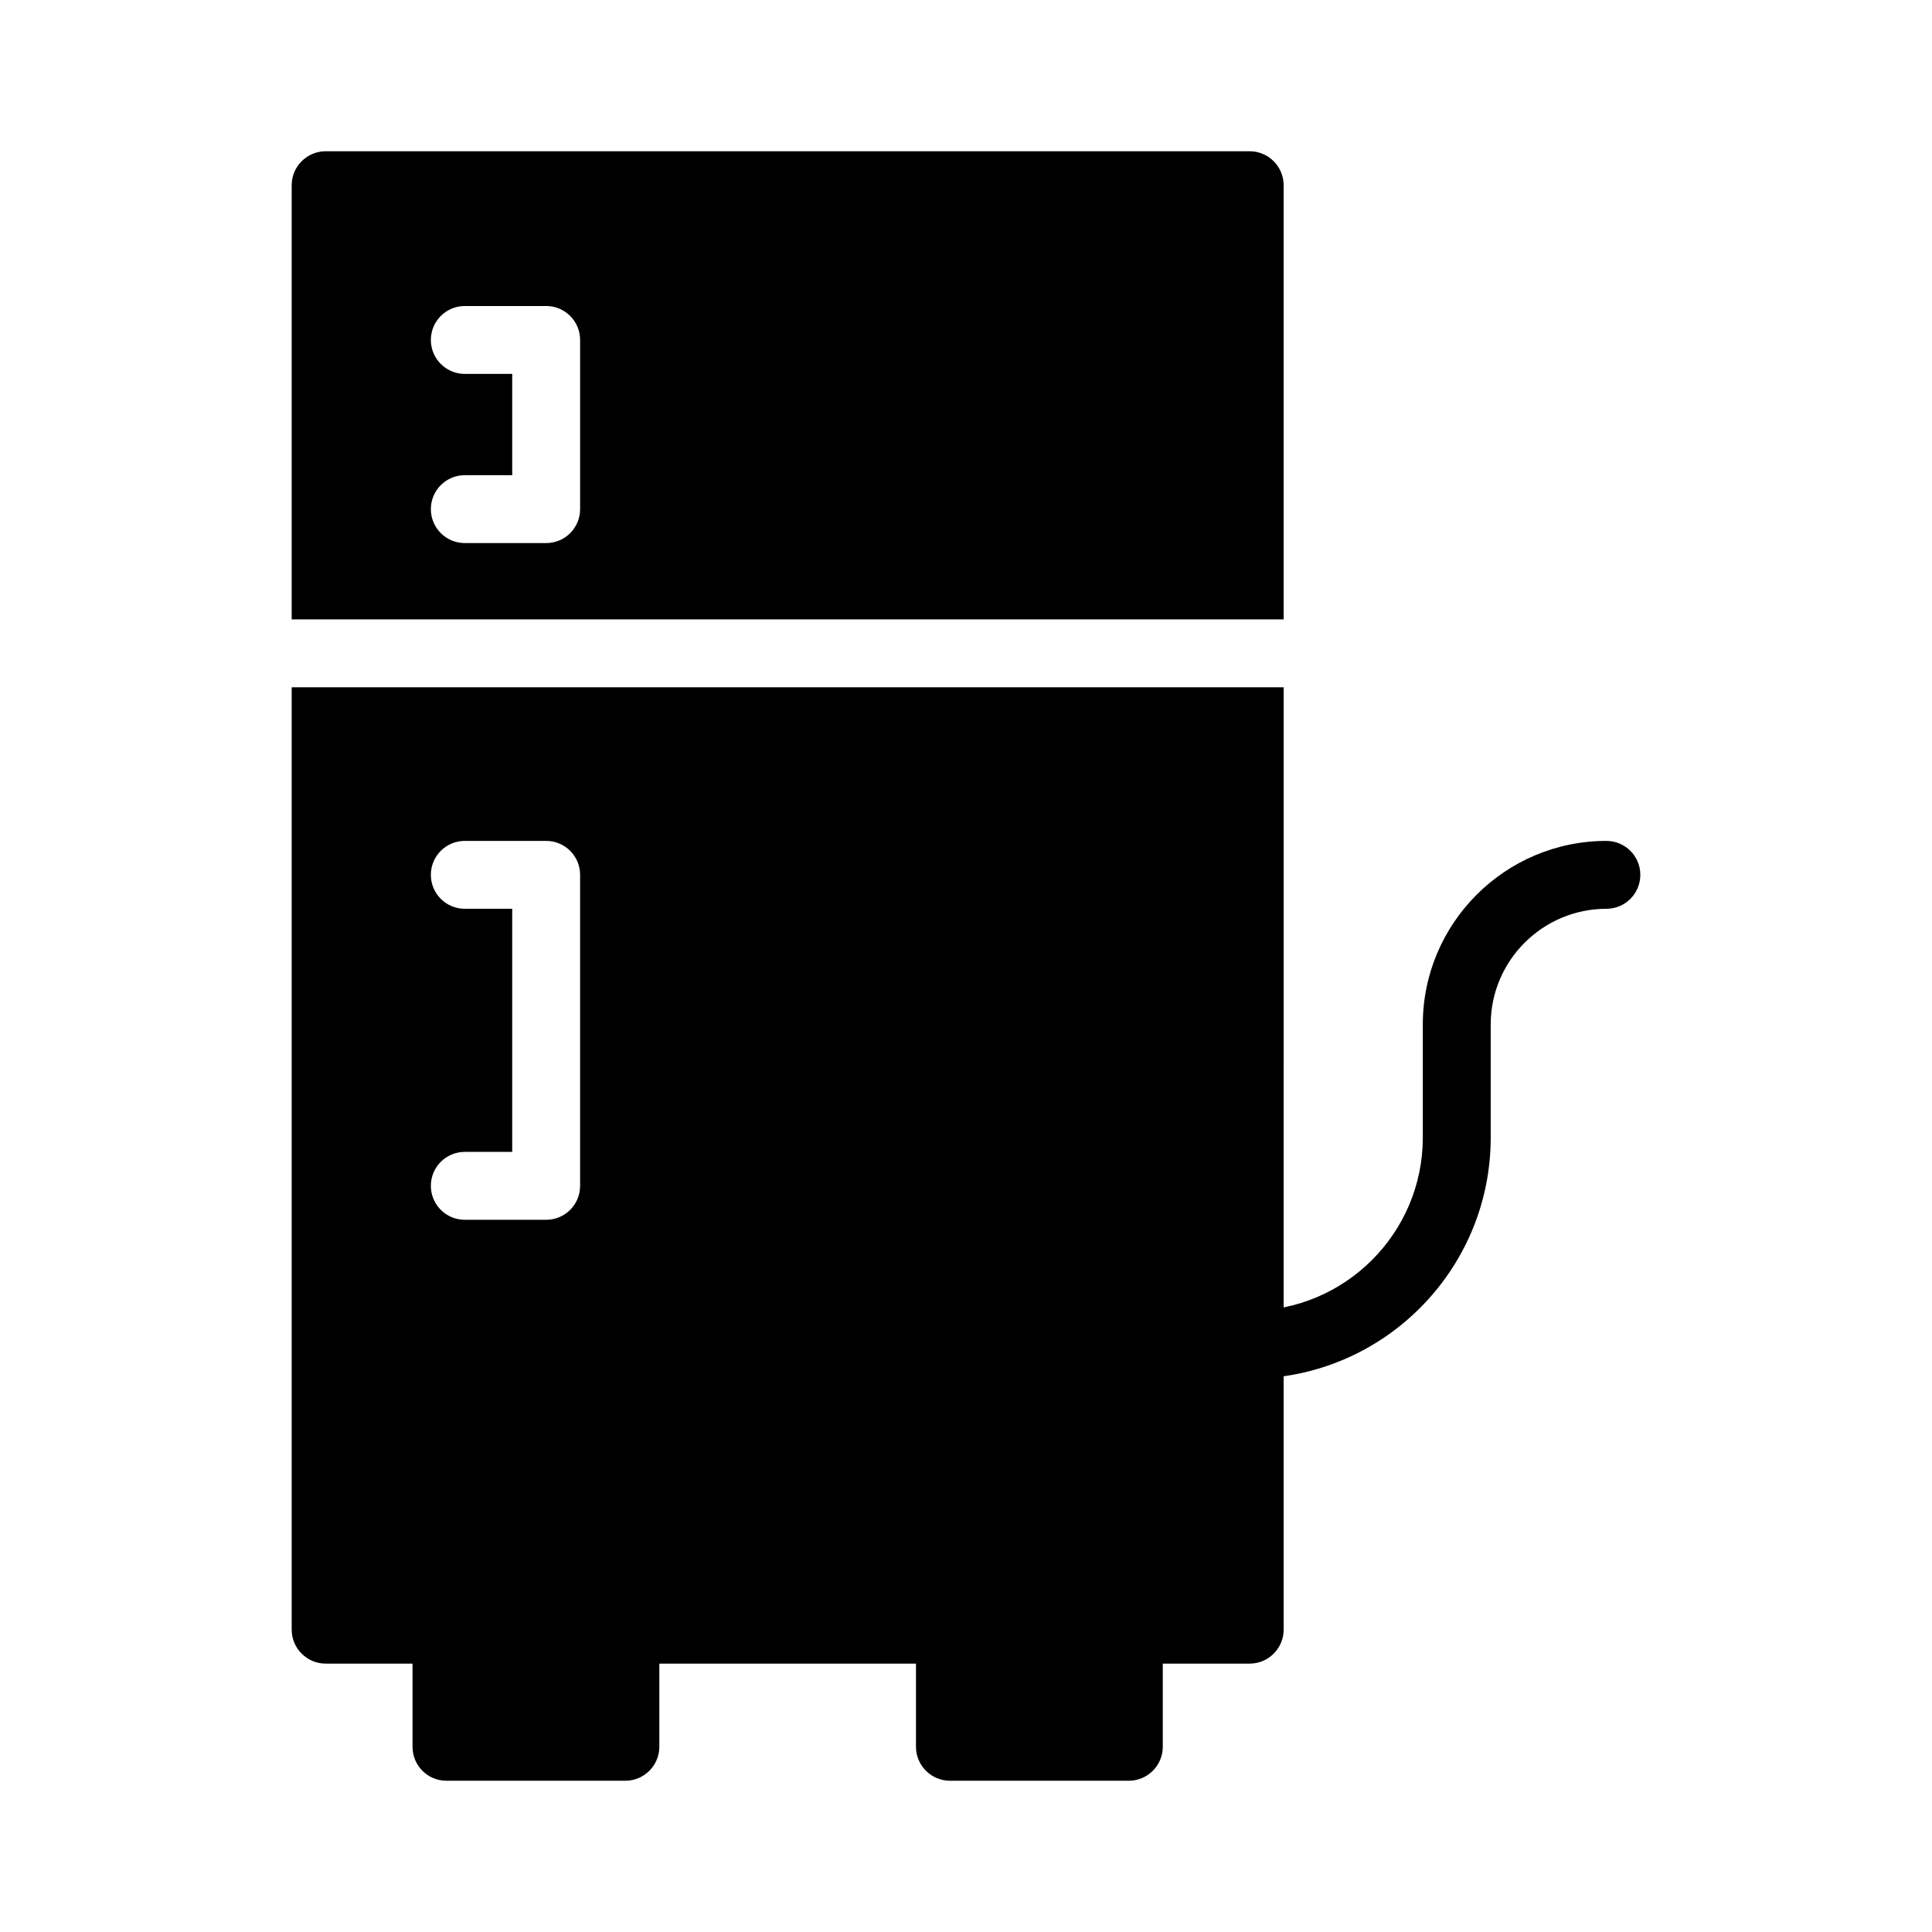 <?xml version="1.0" encoding="UTF-8"?>
<!-- Uploaded to: ICON Repo, www.svgrepo.com, Generator: ICON Repo Mixer Tools -->
<svg fill="#000000" width="800px" height="800px" version="1.1" viewBox="144 144 512 512" xmlns="http://www.w3.org/2000/svg">
 <g>
  <path d="m475.16 509.36c-4.973 0-8.996-4.023-8.996-8.996s4.023-8.996 8.996-8.996c25.312 0 45.898-20.586 45.898-45.898v-29.984c0-26.824 21.824-48.637 48.648-48.637 4.973 0 8.996 4.023 8.996 8.996s-4.023 8.996-8.996 8.996c-16.902 0-30.652 13.75-30.652 30.645v29.984c-0.004 35.234-28.664 63.891-63.895 63.891z"/>
  <path d="m452.15 575.88v31.039c0 4.949-4.047 8.996-8.996 8.996h-47.414c-4.949 0-8.996-4.047-8.996-8.996v-31.039c0-5.039 4.047-8.996 8.996-8.996h47.414c4.945 0 8.996 3.957 8.996 8.996z"/>
  <path d="m318.73 575.88v31.039c0 4.949-4.047 8.996-8.996 8.996h-47.41c-5.039 0-8.996-4.047-8.996-8.996v-31.039c0-5.039 3.957-8.996 8.996-8.996h47.41c4.949 0 8.996 3.957 8.996 8.996z"/>
  <path d="m221.3 326.13v249.75c0 4.949 4.047 8.996 8.996 8.996h244.89c4.949 0 8.996-4.047 8.996-8.996l0.004-249.75zm76.434 132.13c0 4.973-4.023 8.996-8.996 8.996h-21.559c-4.973 0-8.996-4.023-8.996-8.996 0-4.973 4.023-8.996 8.996-8.996h12.562v-64.426h-12.562c-4.973 0-8.996-4.023-8.996-8.996s4.023-8.996 8.996-8.996h21.559c4.973 0 8.996 4.023 8.996 8.996z"/>
  <path d="m484.18 308.14v-115.06c0-4.949-4.047-8.996-8.996-8.996h-244.89c-4.949 0-8.996 4.047-8.996 8.996v115.06zm-217-65.051c-4.973 0-8.996-4.023-8.996-8.996s4.023-8.996 8.996-8.996h21.559c4.973 0 8.996 4.023 8.996 8.996v44.832c0 4.973-4.023 8.996-8.996 8.996h-21.559c-4.973 0-8.996-4.023-8.996-8.996s4.023-8.996 8.996-8.996h12.562v-26.84z"/>
 </g>
</svg>